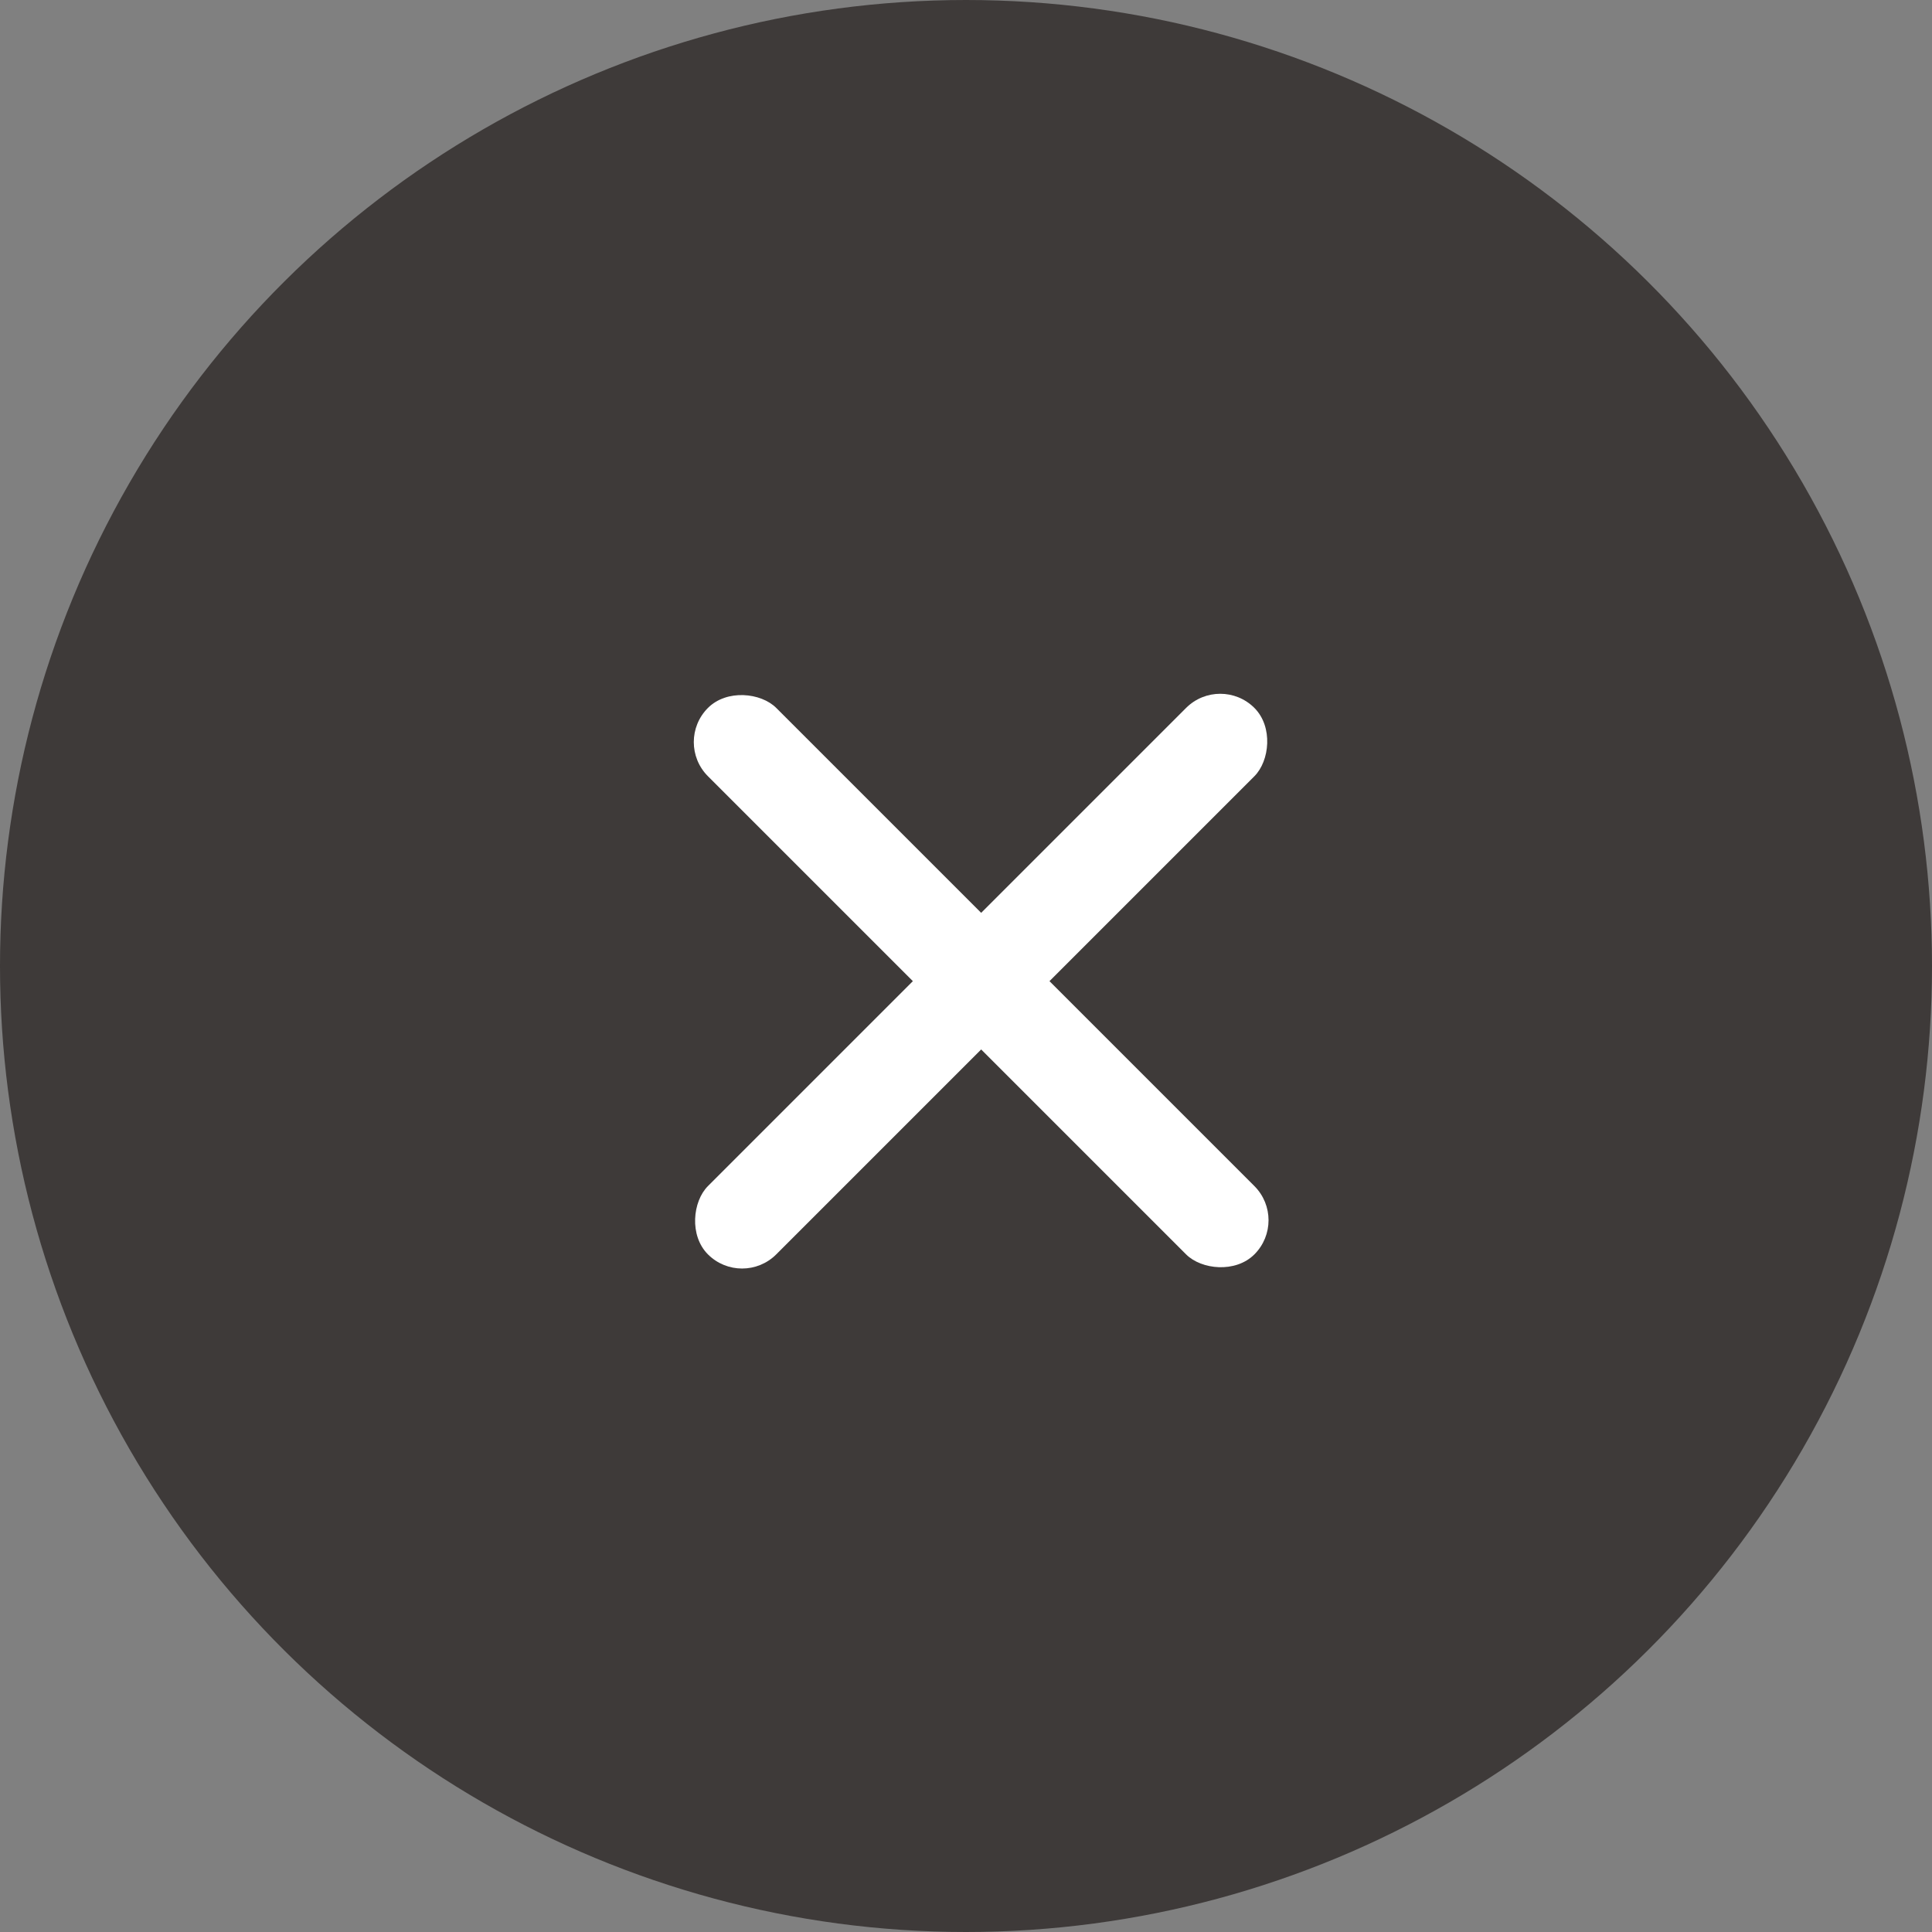 <svg xmlns="http://www.w3.org/2000/svg" width="40" height="40" viewBox="0 0 40 40">
  <rect x="0" y="0" width="40" height="40" fill="#808080" stroke="none"/>
  <g id="グループ_86" data-name="グループ 86" transform="translate(-670 -14177)">
    <circle id="楕円形_1" data-name="楕円形 1" cx="20" cy="20" r="20" transform="translate(710 14177) rotate(90)" fill="#3e3a39"/>
    <g id="グループ_85" data-name="グループ 85" transform="translate(690.314 14186) rotate(45)">
      <rect id="長方形_103" data-name="長方形 103" width="2" height="16" rx="1" transform="translate(7 0)" fill="#fff"/>
      <rect id="長方形_104" data-name="長方形 104" width="2" height="16" rx="1" transform="translate(16 7) rotate(90)" fill="#fff"/>
    </g>
  </g>
</svg>
